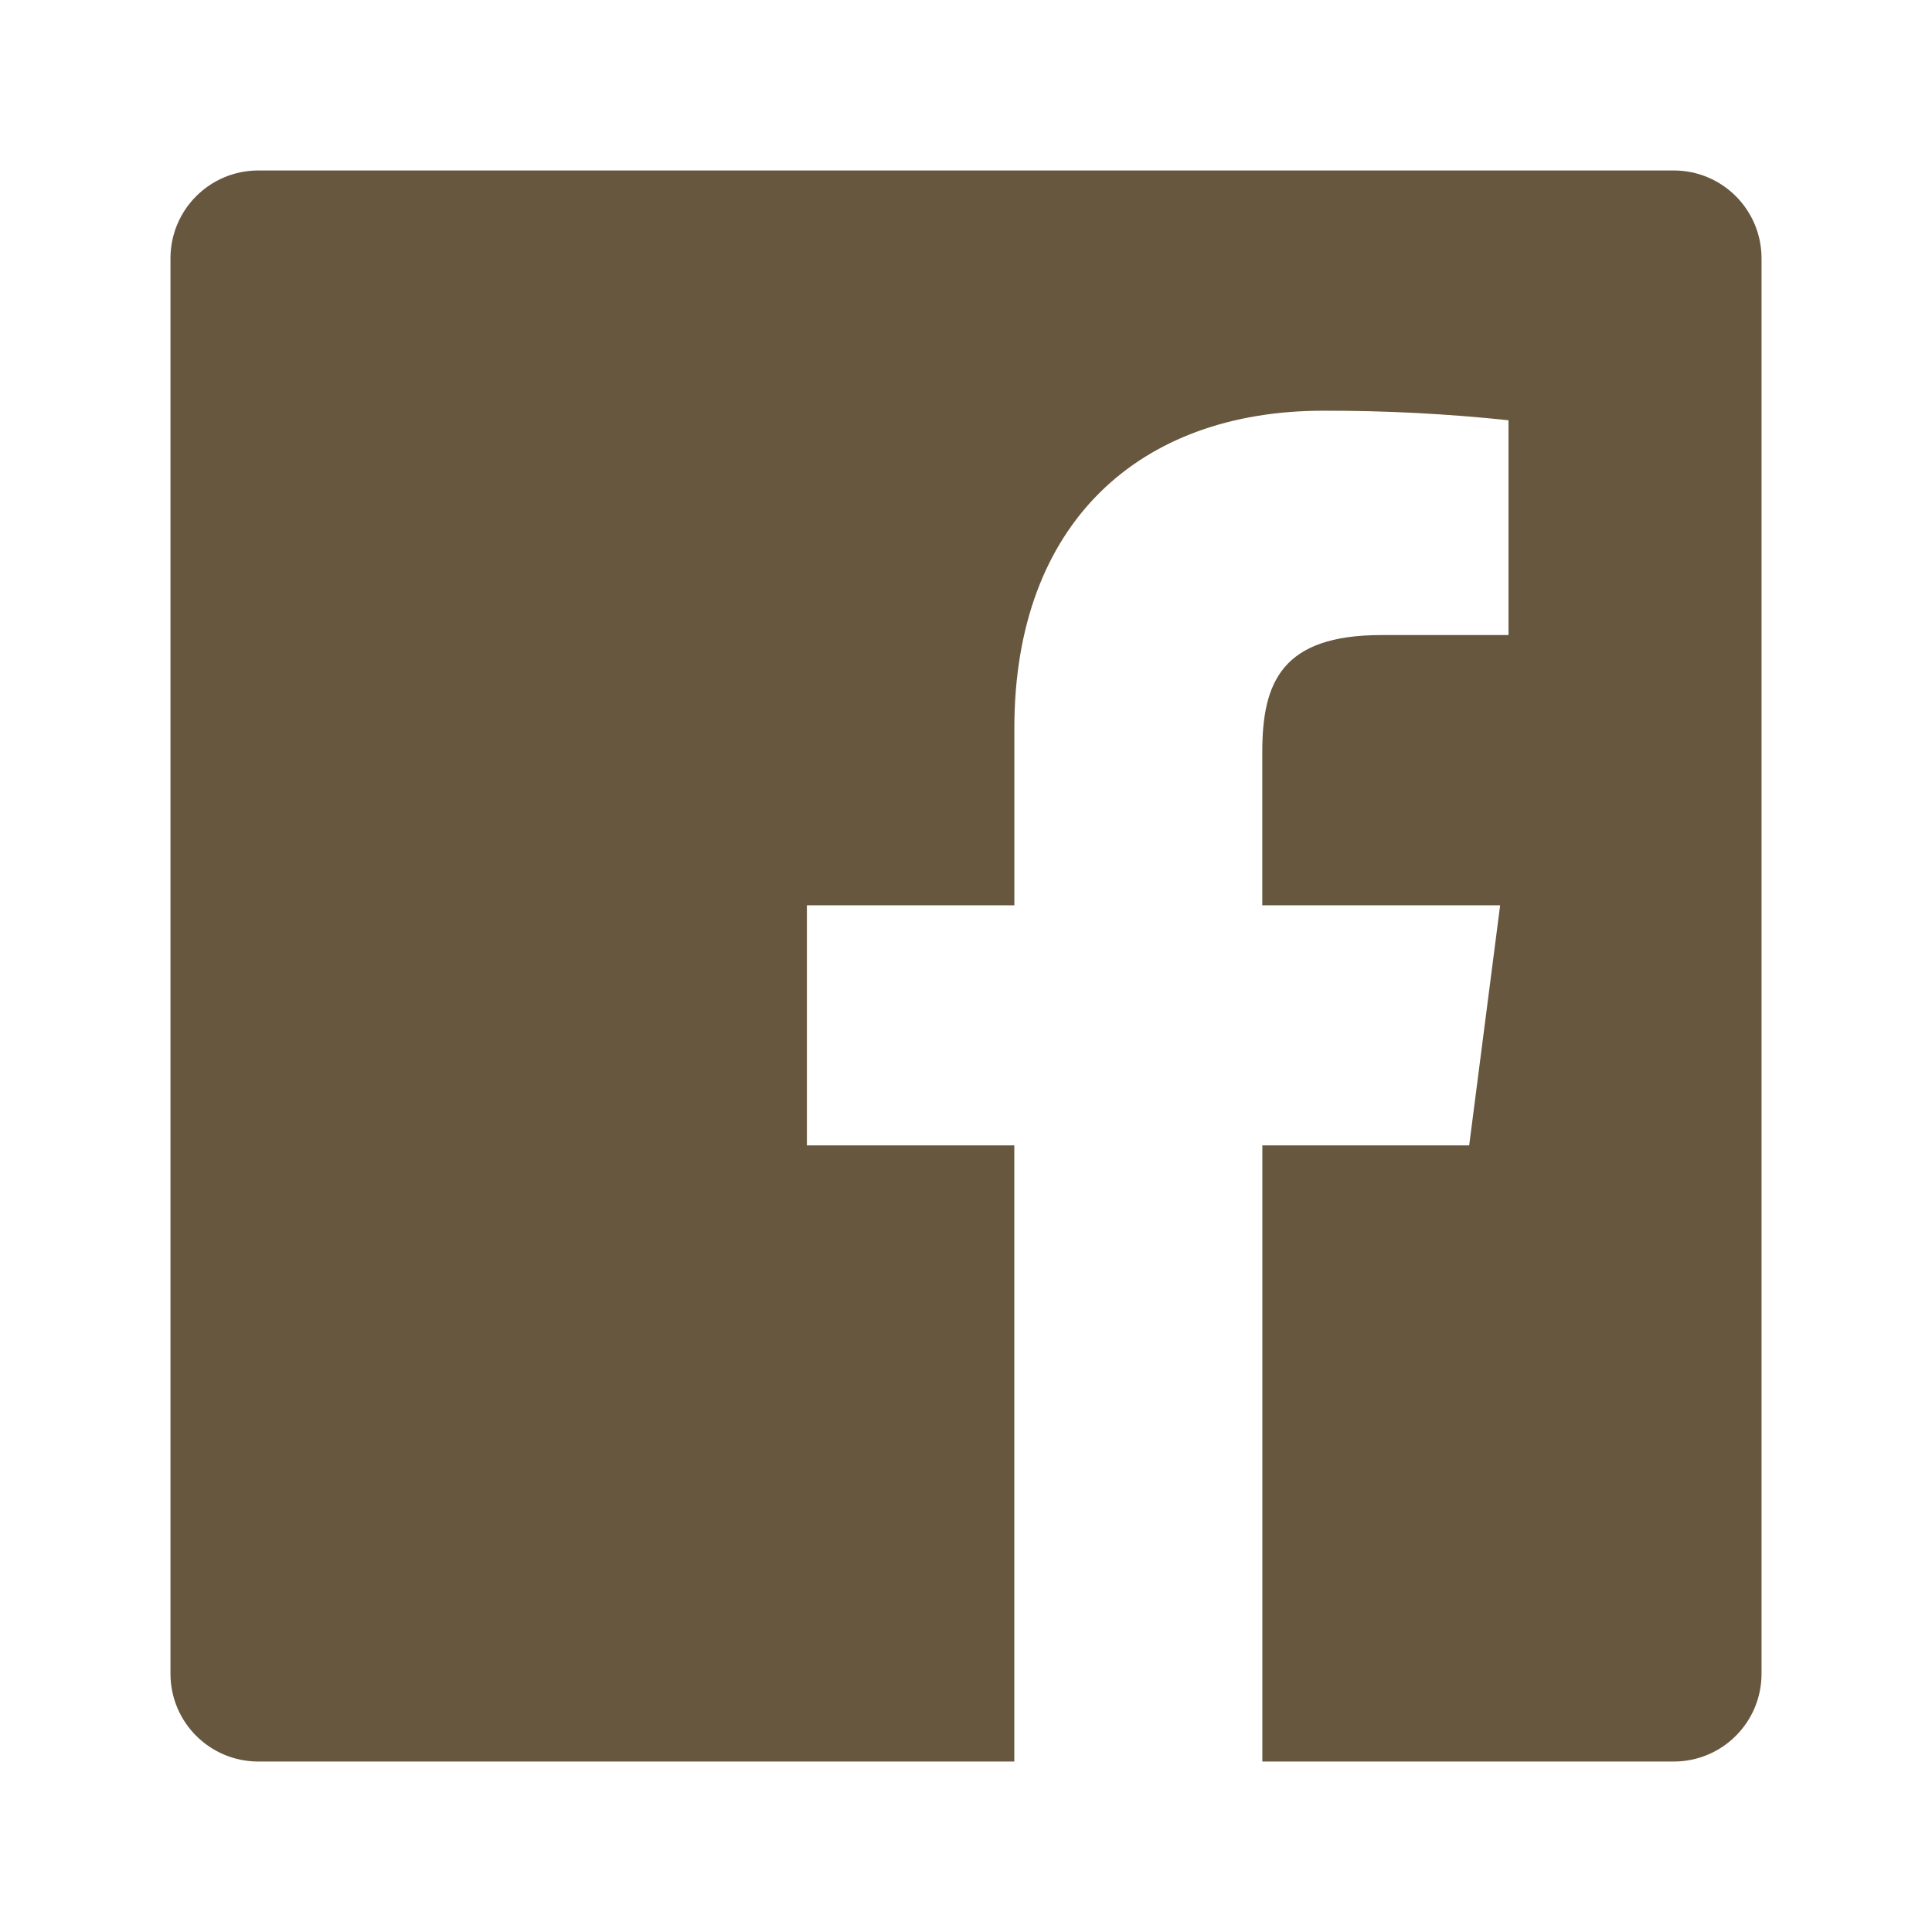 <svg width="34" height="34" viewBox="0 0 34 34" fill="none" xmlns="http://www.w3.org/2000/svg">
<path fill-rule="evenodd" clip-rule="evenodd" d="M22.215 31V20.157H25.855L26.4 15.932H22.214V13.234C22.214 12.011 22.554 11.176 24.31 11.176H26.547V7.396C25.463 7.281 24.374 7.225 23.285 7.228C20.059 7.228 17.851 9.198 17.851 12.814V15.932H14.2V20.157H17.85V31H4.546C3.692 31 3 30.309 3 29.455V4.546C3 3.692 3.692 3 4.546 3H29.455C30.309 3 31 3.692 31 4.546V29.455C31 30.309 30.309 31 29.455 31H22.215Z" fill="#67573E"/>
</svg>
